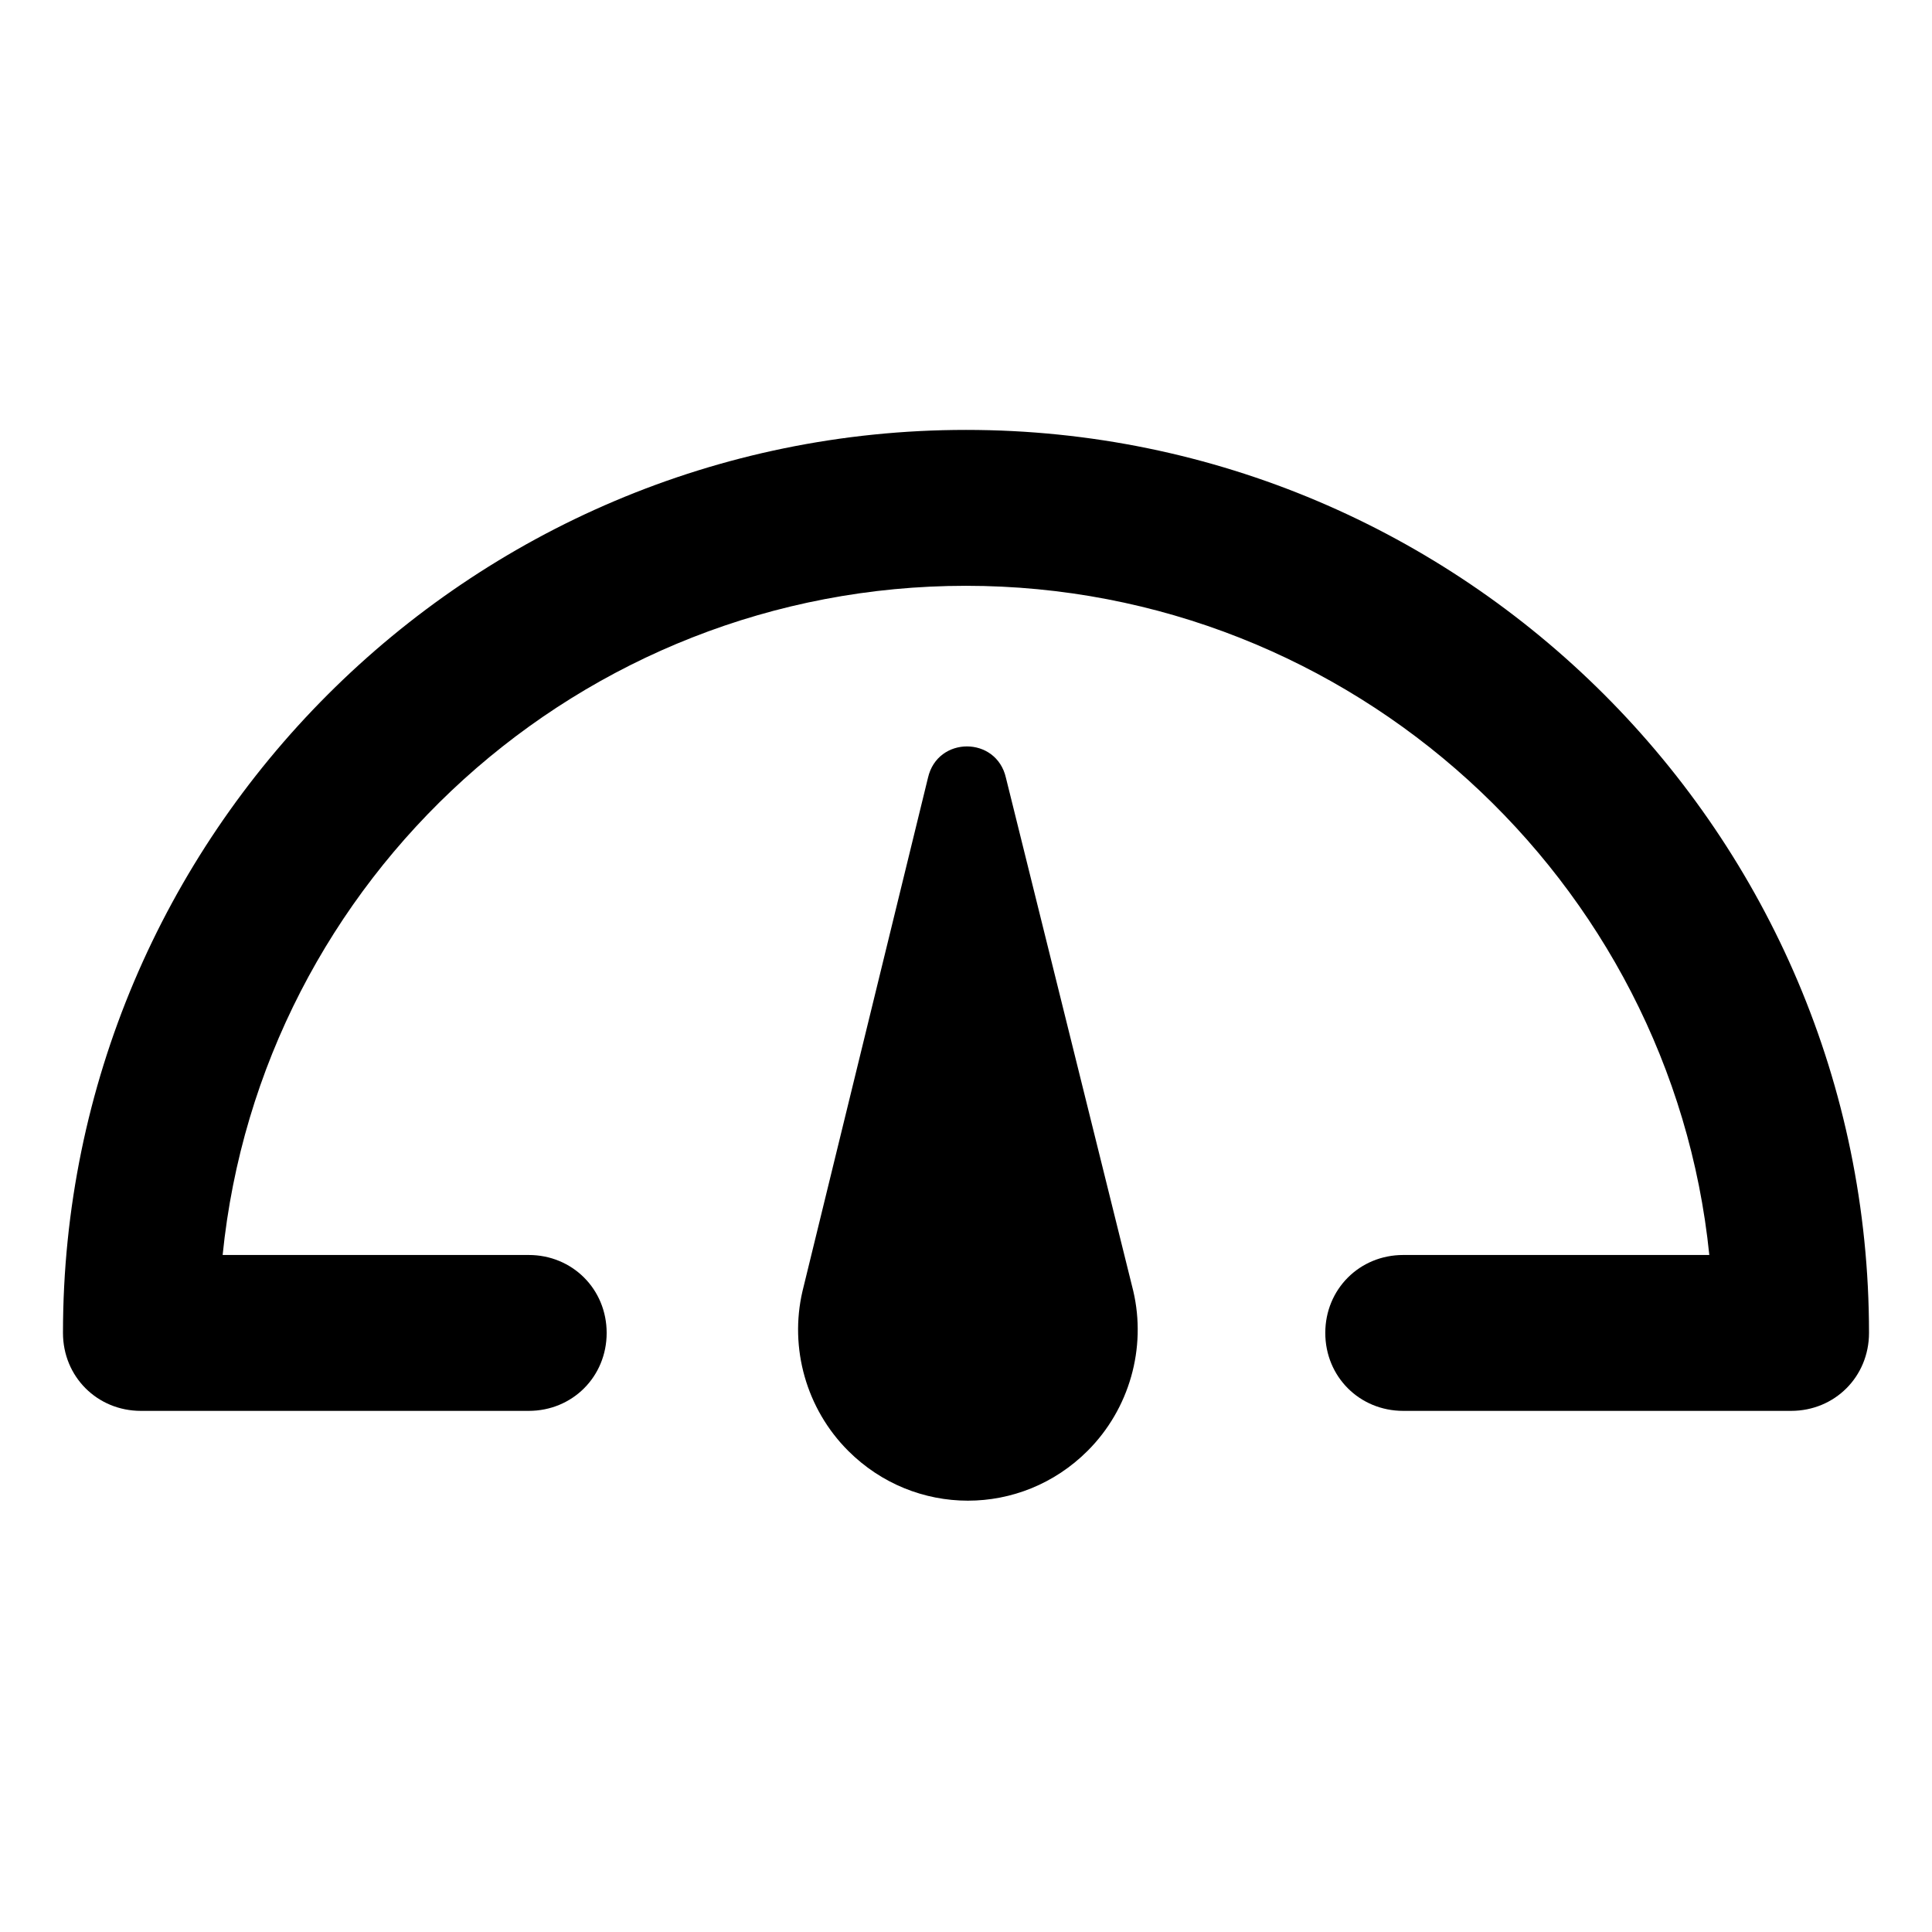 <?xml version="1.0" encoding="UTF-8"?>
<!-- Uploaded to: SVG Repo, www.svgrepo.com, Generator: SVG Repo Mixer Tools -->
<svg fill="#000000" width="800px" height="800px" version="1.1" viewBox="144 144 512 512" xmlns="http://www.w3.org/2000/svg">
 <g>
  <path d="m400 257.93c-132 0-239.31 107.31-239.31 239.31 0 11.586 9.07 20.656 20.656 20.656h102.77c11.586 0 20.656-9.07 20.656-20.656s-9.07-20.656-20.656-20.656h-81.113c10.078-99.754 94.719-177.34 196.99-177.34s186.91 78.09 196.99 177.34h-81.113c-11.586 0-20.656 9.07-20.656 20.656s9.07 20.656 20.656 20.656h102.78c11.586 0 20.656-9.07 20.656-20.656 0-132-107.31-239.31-239.31-239.31z"/>
  <path d="m410.58 350.12c-2.519-11.082-18.137-11.082-20.656 0l-33.25 136.03c-3.527 15.113 1.008 31.234 12.09 42.32 17.633 17.633 45.848 17.633 63.48 0 11.082-11.082 15.617-27.207 12.09-42.32z"/>
 </g>
</svg>